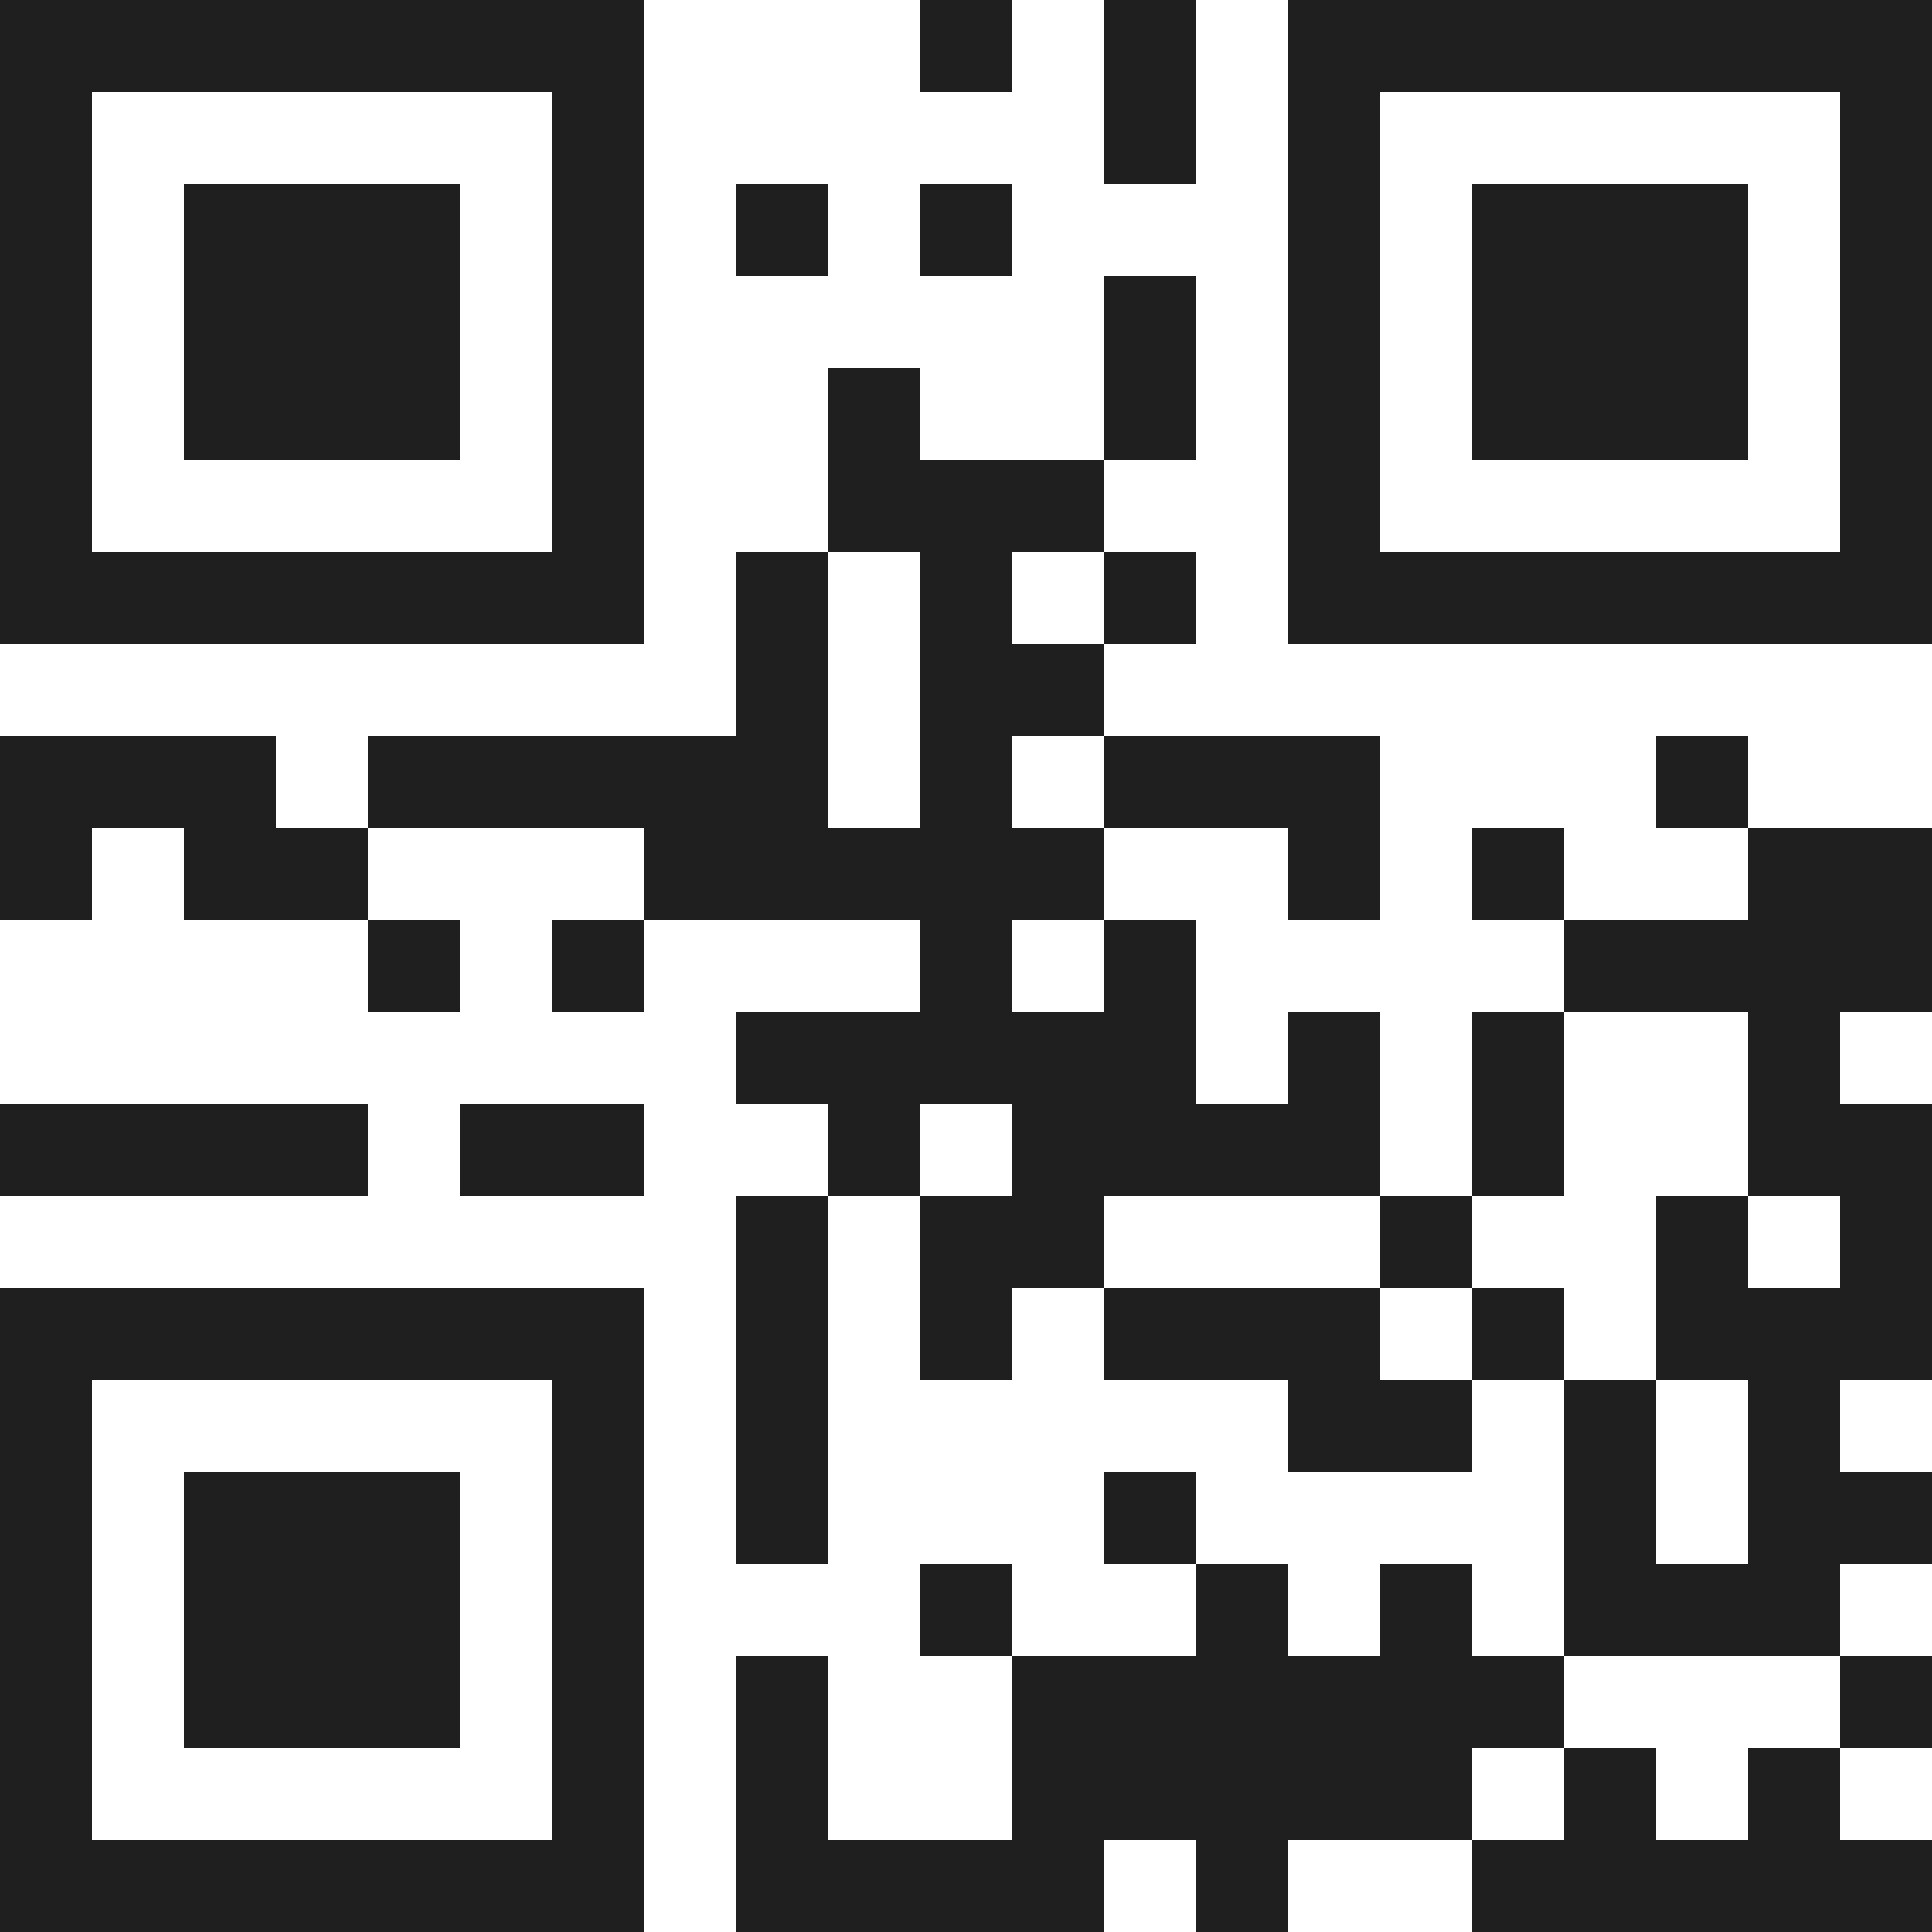 <svg xmlns="http://www.w3.org/2000/svg" viewBox="0 0 21 21" shape-rendering="crispEdges"><path fill="#ffffff" d="M0 0h21v21H0z"/><path stroke="#1f1f1f" d="M0 0.5h7m3 0h1m1 0h1m1 0h7M0 1.5h1m5 0h1m5 0h1m1 0h1m5 0h1M0 2.5h1m1 0h3m1 0h1m1 0h1m1 0h1m3 0h1m1 0h3m1 0h1M0 3.5h1m1 0h3m1 0h1m5 0h1m1 0h1m1 0h3m1 0h1M0 4.5h1m1 0h3m1 0h1m2 0h1m2 0h1m1 0h1m1 0h3m1 0h1M0 5.5h1m5 0h1m2 0h3m2 0h1m5 0h1M0 6.5h7m1 0h1m1 0h1m1 0h1m1 0h7M8 7.5h1m1 0h2M0 8.5h3m1 0h5m1 0h1m1 0h3m3 0h1M0 9.5h1m1 0h2m3 0h5m2 0h1m1 0h1m2 0h2M4 10.5h1m1 0h1m3 0h1m1 0h1m4 0h4M8 11.5h5m1 0h1m1 0h1m2 0h1M0 12.5h4m1 0h2m2 0h1m1 0h4m1 0h1m2 0h2M8 13.5h1m1 0h2m3 0h1m2 0h1m1 0h1M0 14.5h7m1 0h1m1 0h1m1 0h3m1 0h1m1 0h3M0 15.5h1m5 0h1m1 0h1m5 0h2m1 0h1m1 0h1M0 16.5h1m1 0h3m1 0h1m1 0h1m3 0h1m4 0h1m1 0h2M0 17.5h1m1 0h3m1 0h1m3 0h1m2 0h1m1 0h1m1 0h3M0 18.5h1m1 0h3m1 0h1m1 0h1m2 0h6m3 0h1M0 19.5h1m5 0h1m1 0h1m2 0h5m1 0h1m1 0h1M0 20.5h7m1 0h4m1 0h1m2 0h5"/></svg>
